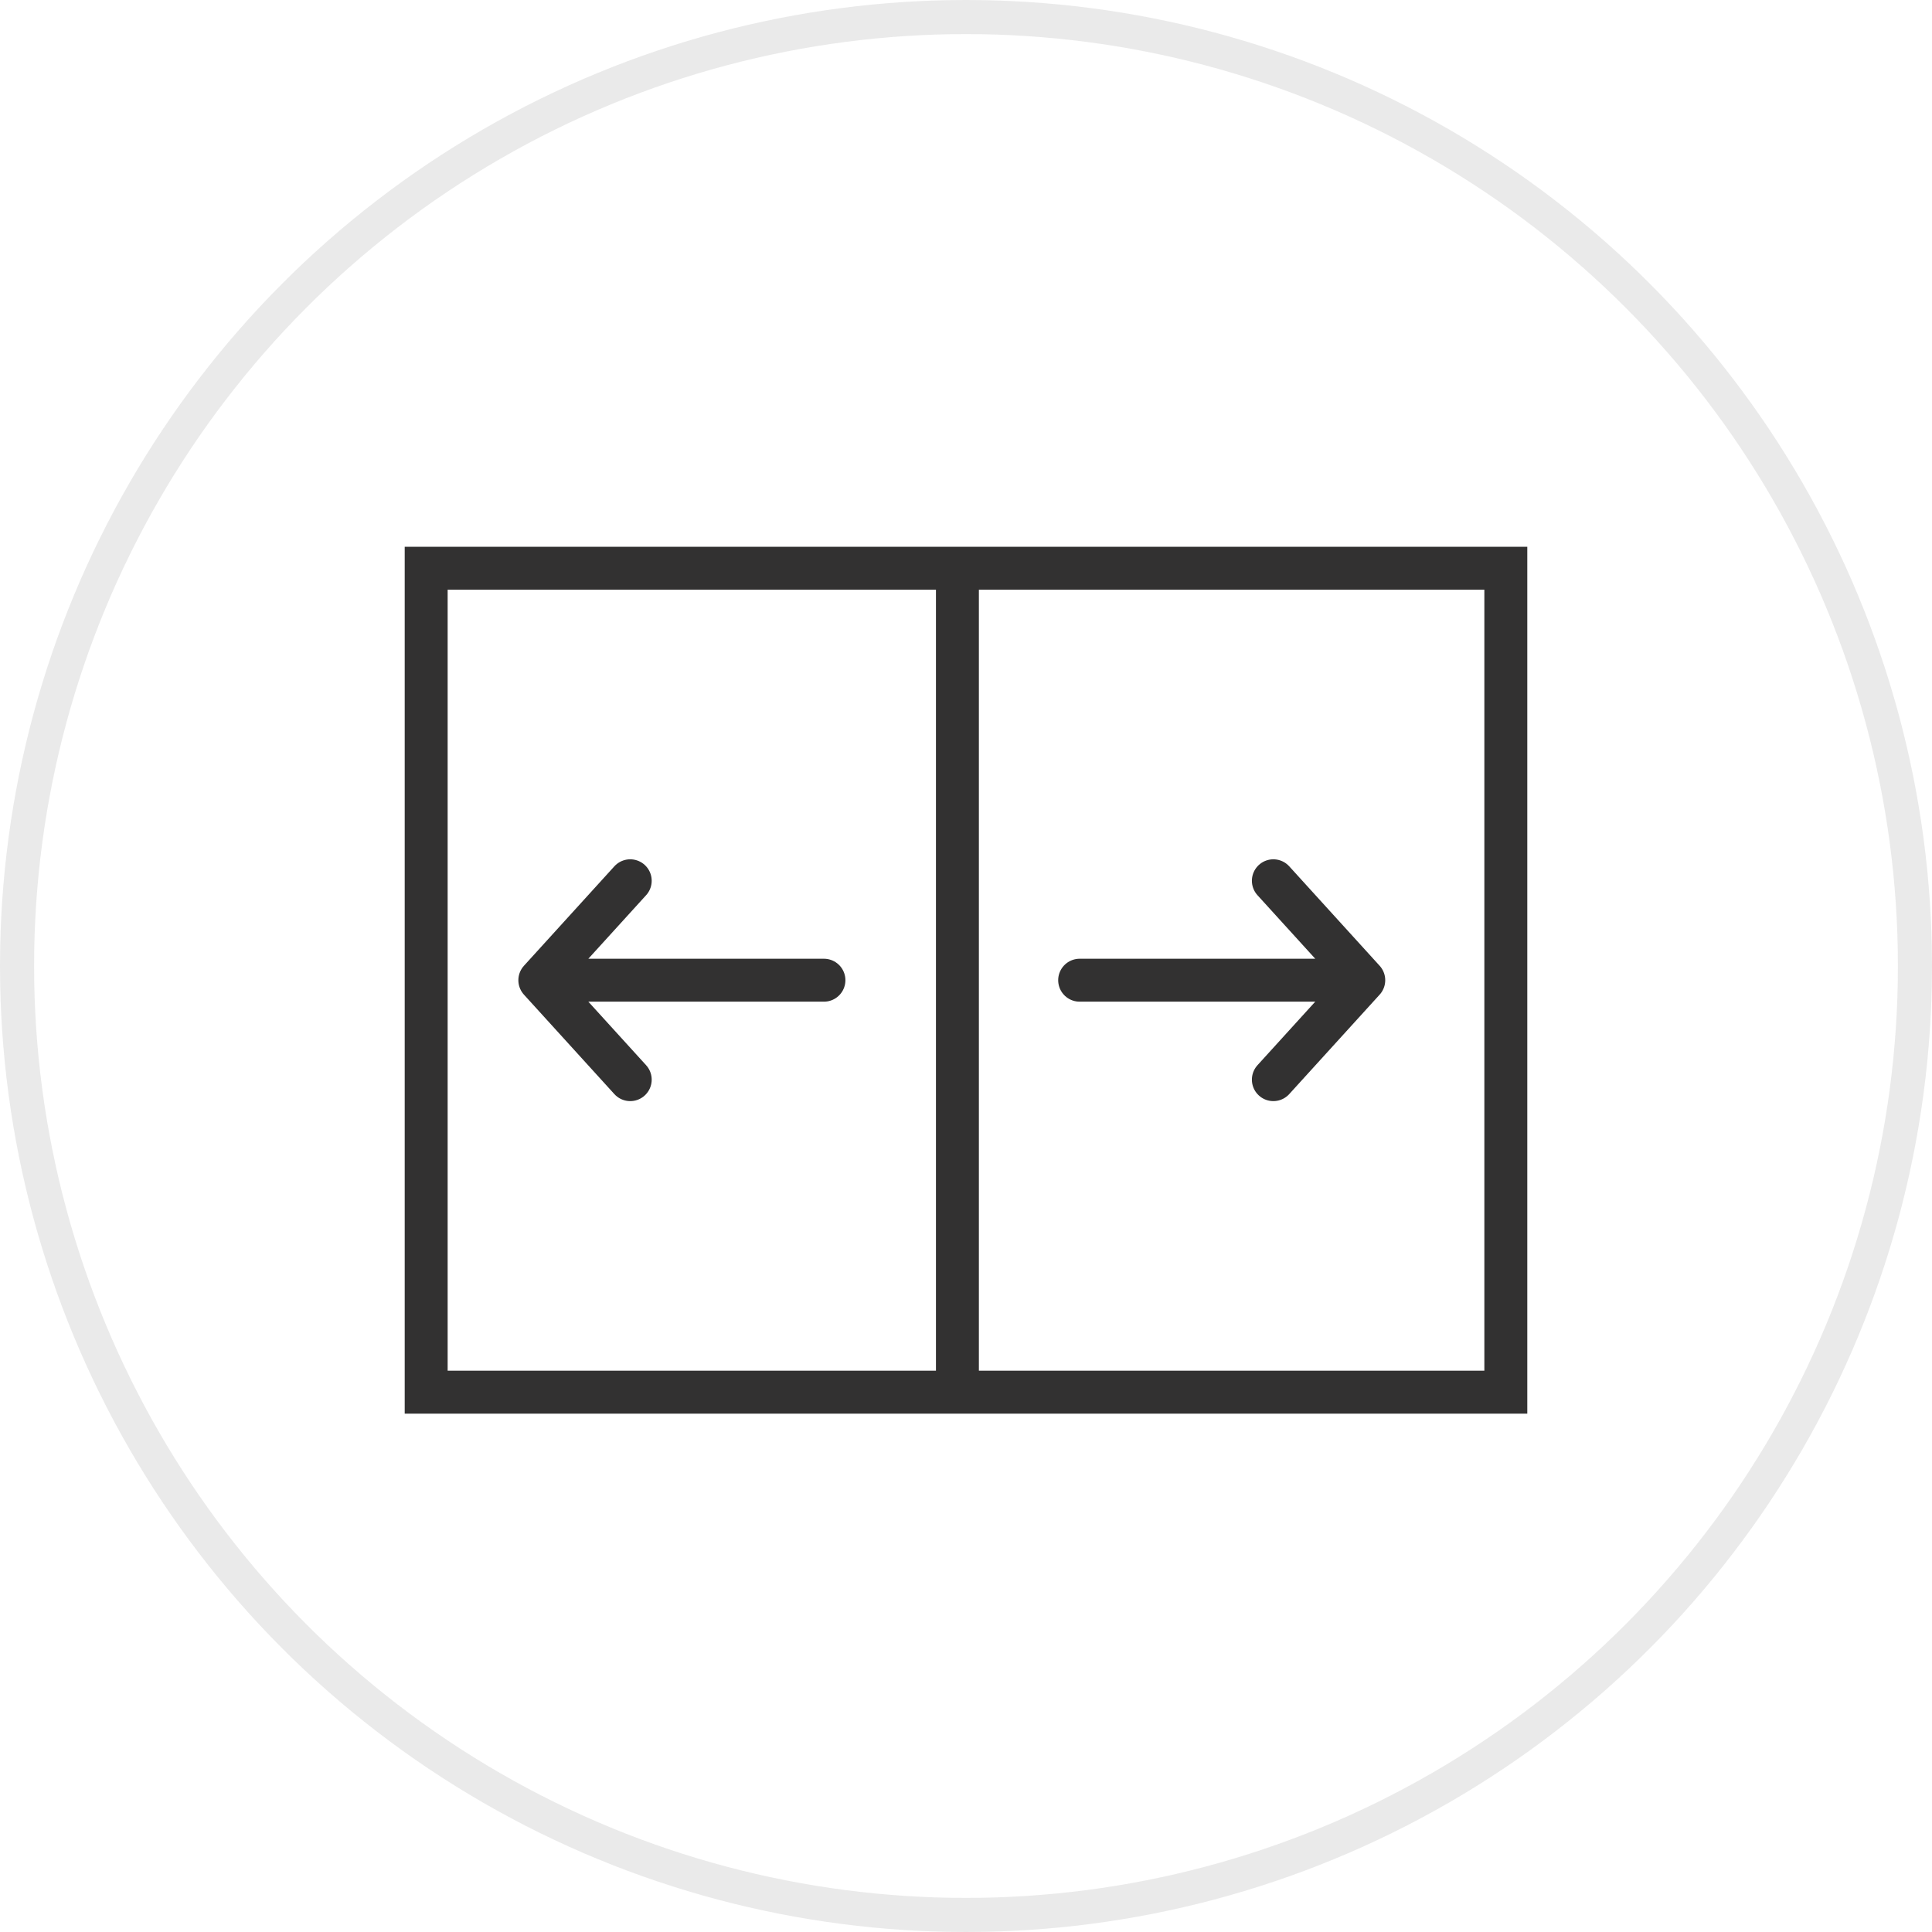 <svg width="68" height="68" viewBox="0 0 68 68" fill="none" xmlns="http://www.w3.org/2000/svg">
<circle cx="34" cy="34" r="33.4" stroke="#1F1F1F" stroke-opacity="0.09" stroke-width="1.2"/>
<path d="M33.698 20H24.048H15V49H24.048H33.698M33.698 20H43.349H53V49H43.349H33.698M33.698 20V49" stroke="#323131" stroke-width="1.511" stroke-linecap="round"/>
<path d="M29 34.5H19M19 34.5L22.182 31M19 34.5L22.182 38" stroke="#323131" stroke-width="1.511" stroke-linecap="round"/>
<path d="M38 34.5H48M48 34.5L44.818 31M48 34.5L44.818 38" stroke="#323131" stroke-width="1.511" stroke-linecap="round"/>
</svg>
